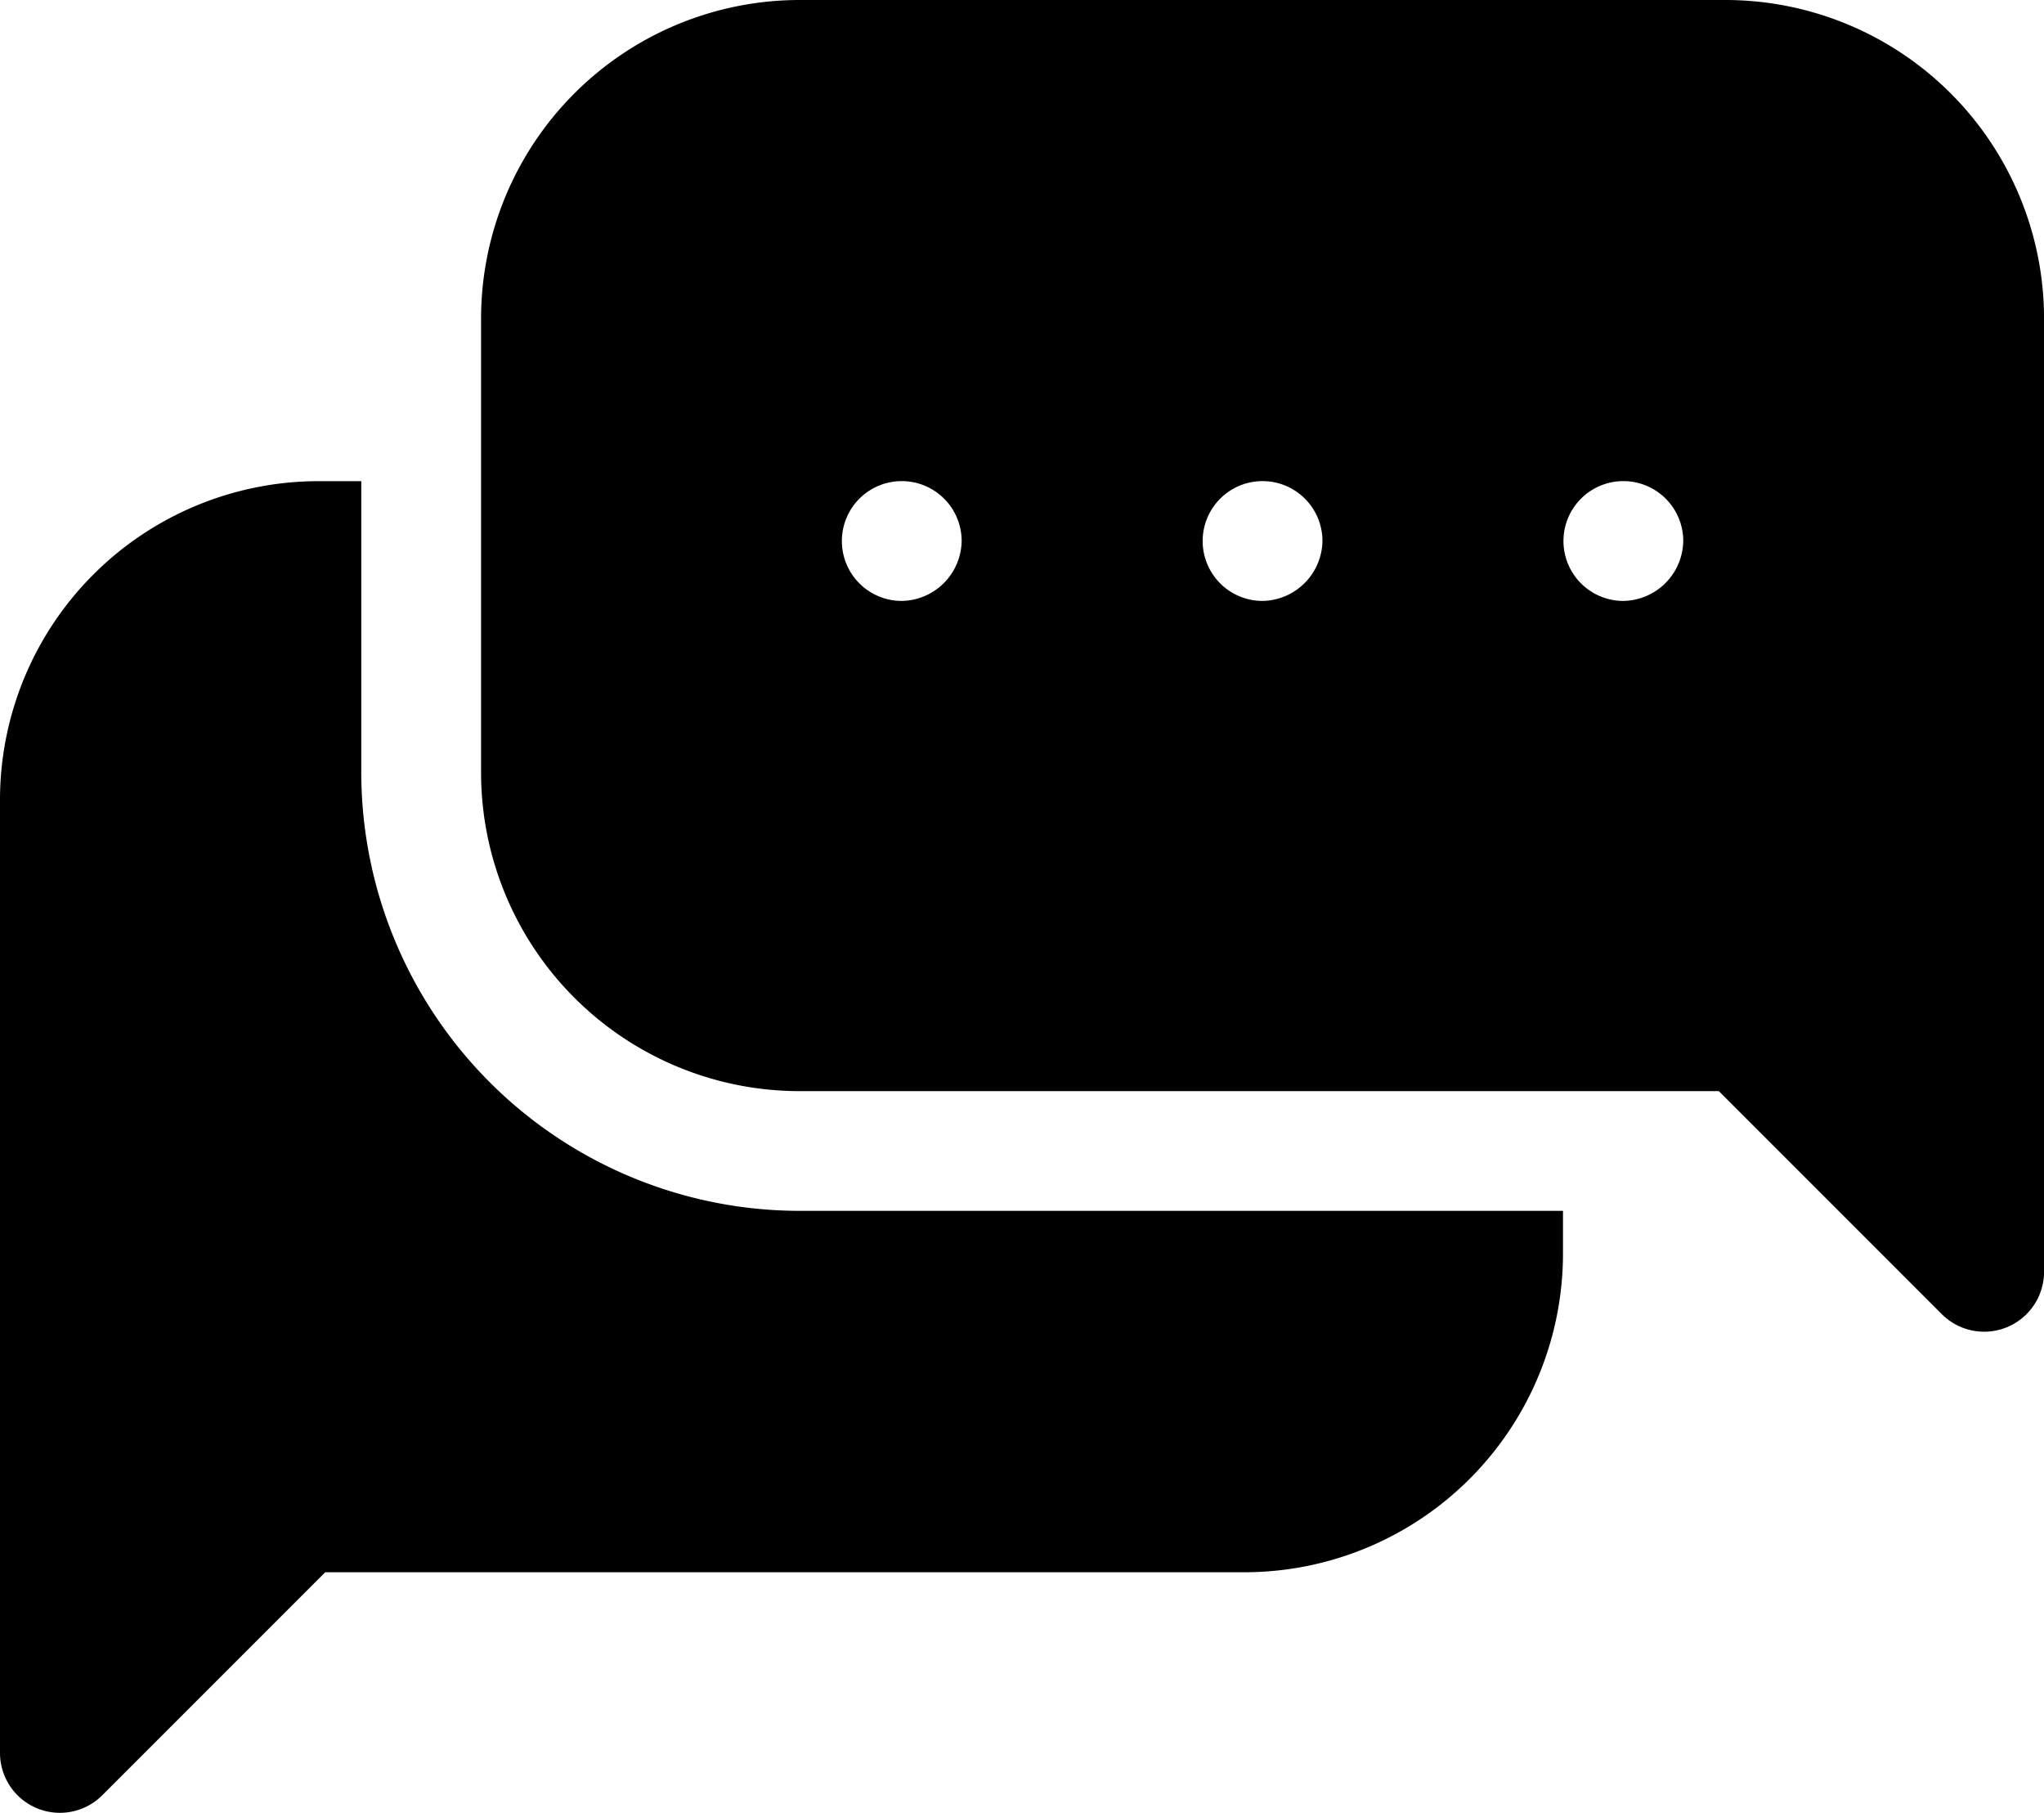 <svg xmlns="http://www.w3.org/2000/svg" width="38.665" height="34.285" viewBox="0 0 38.665 34.285"><g transform="translate(0 -29)"><path d="M6.834,155.013V149.5H6.023A6.029,6.029,0,0,0,0,155.523v18.03a1.133,1.133,0,0,0,1.934.8l4.218-4.218H23.543a6.029,6.029,0,0,0,6.023-6.023V163.3H15.122A8.3,8.3,0,0,1,6.834,155.013Z" transform="translate(0 -111.4)"/><path d="M144.043,29h-17.52a6.029,6.029,0,0,0-6.023,6.023v8.59a6.029,6.029,0,0,0,6.023,6.023h17.391l4.218,4.218a1.133,1.133,0,0,0,1.934-.8V35.023A6.029,6.029,0,0,0,144.043,29ZM128.458,40.365a1.133,1.133,0,1,1,1.133-1.133A1.152,1.152,0,0,1,128.458,40.365Zm6.825,0a1.133,1.133,0,1,1,1.133-1.133A1.153,1.153,0,0,1,135.283,40.365Zm6.825,0a1.133,1.133,0,1,1,1.133-1.133A1.152,1.152,0,0,1,142.108,40.365Z" transform="translate(-111.4)"/></g></svg>